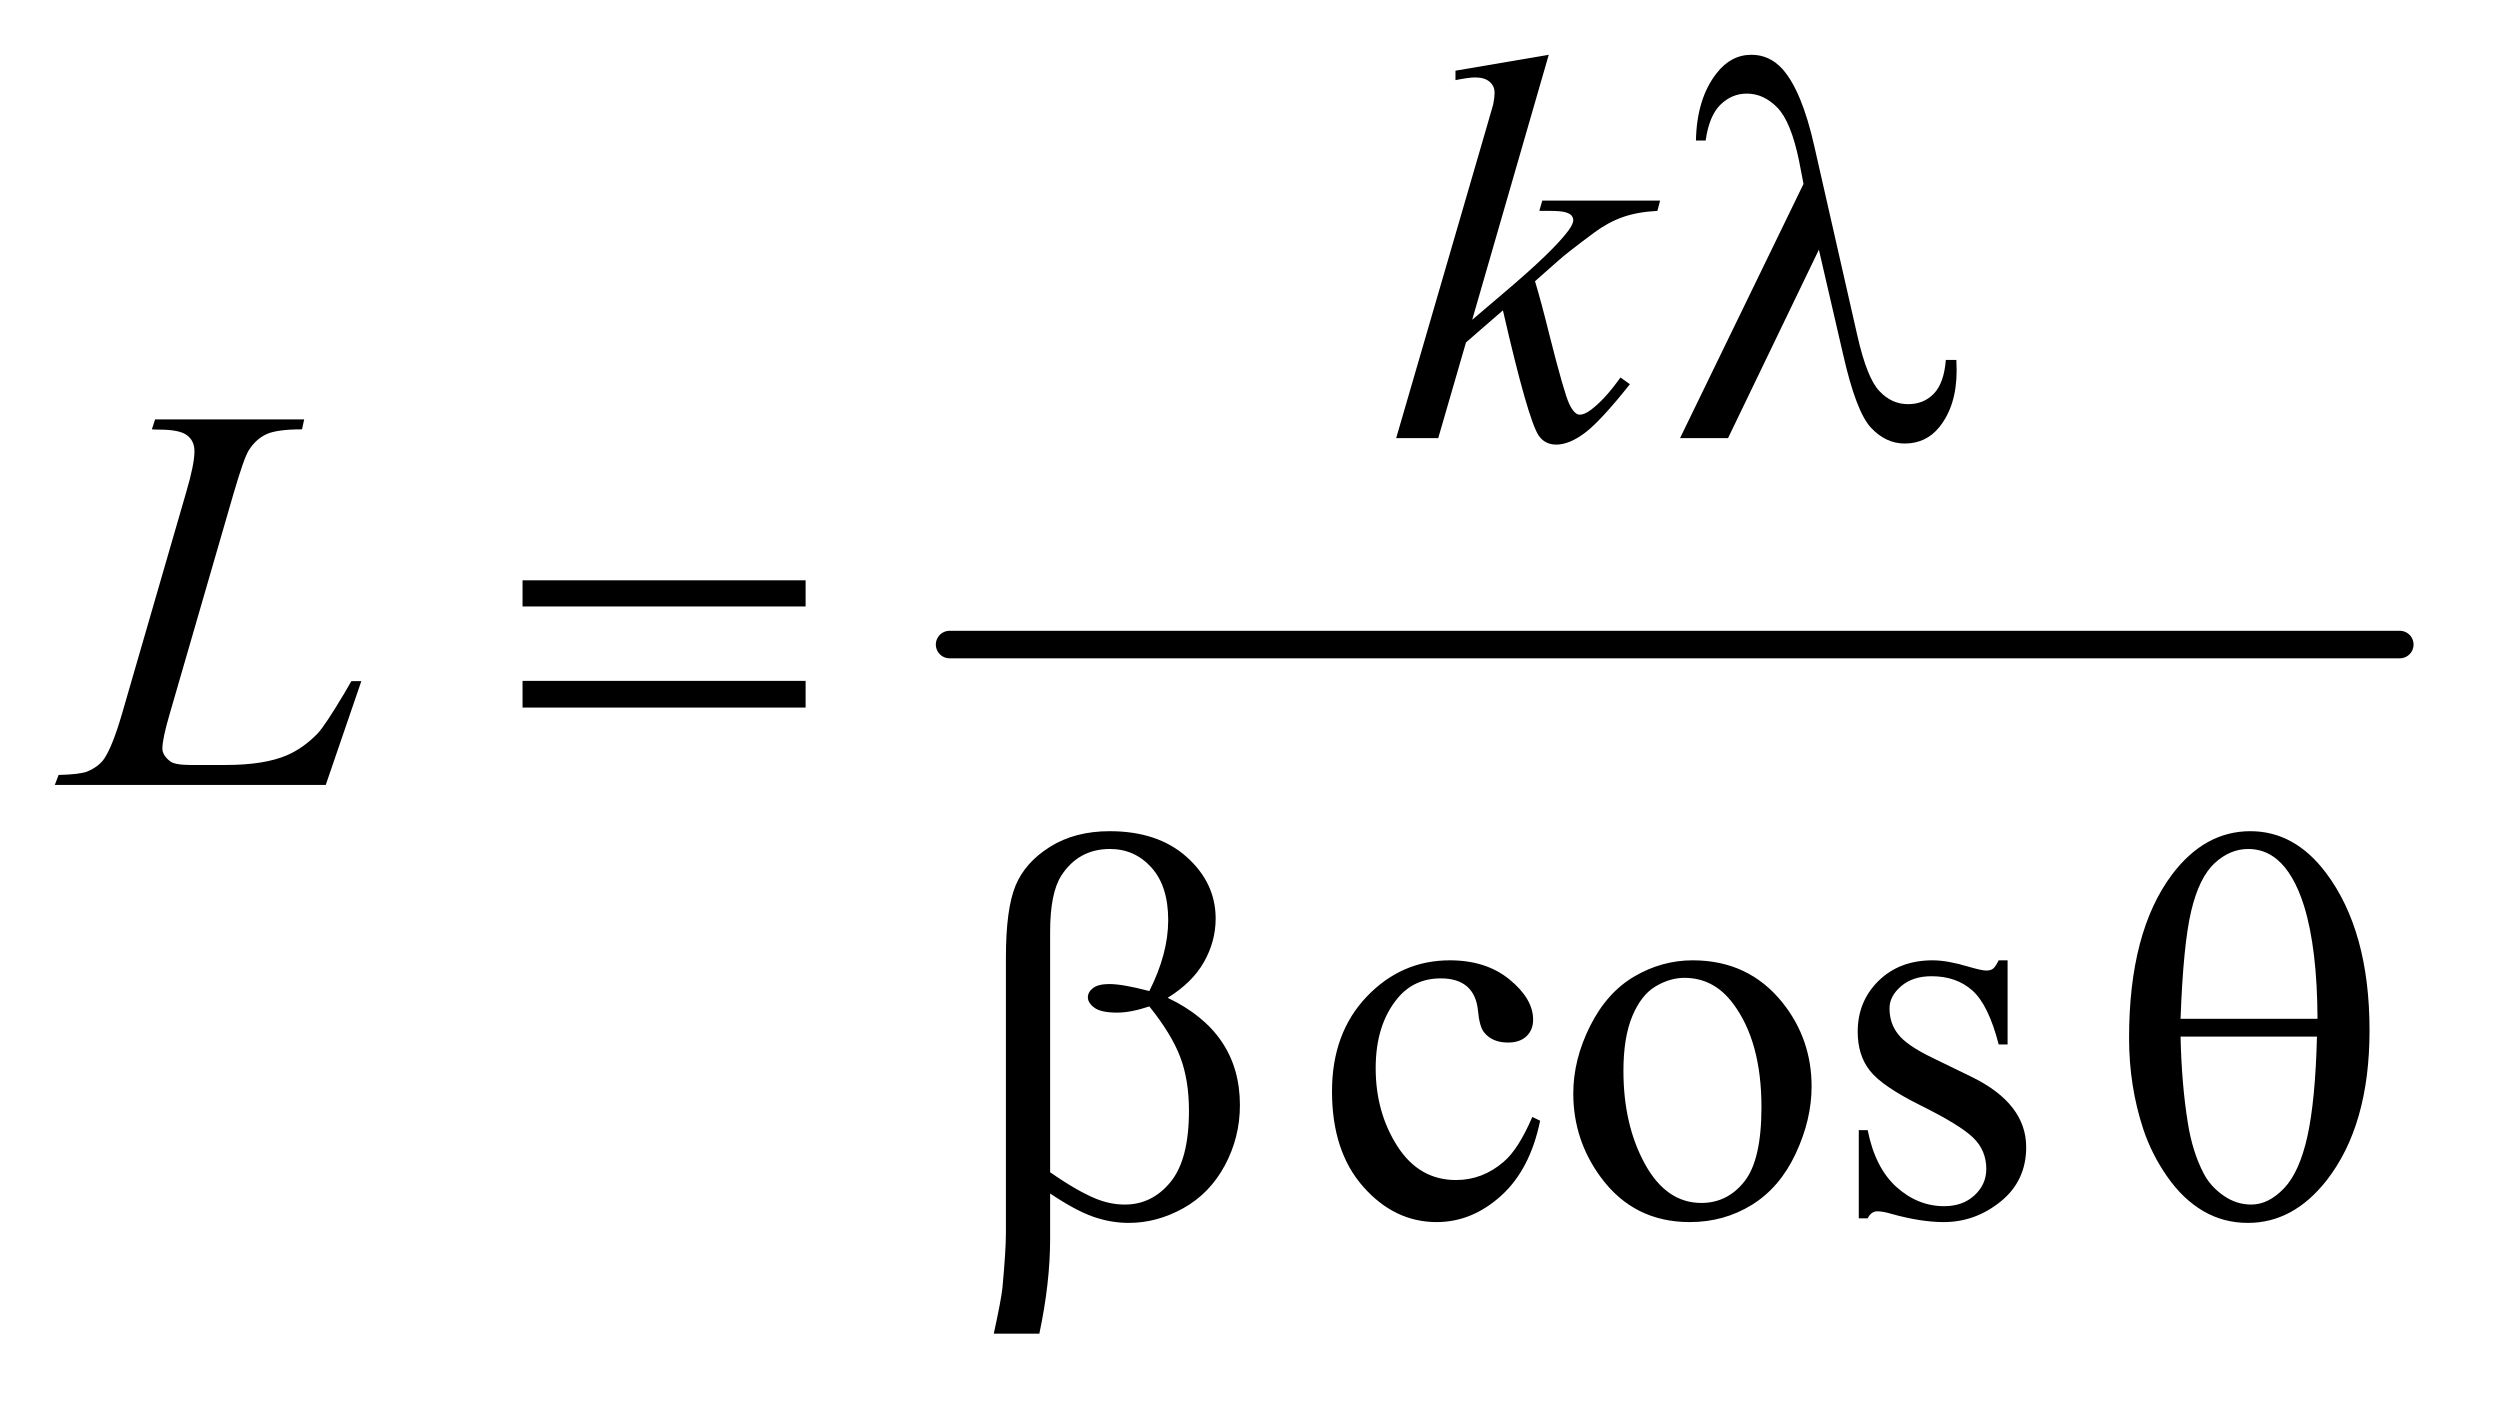 <?xml version="1.0" encoding="UTF-8"?>
<!DOCTYPE svg PUBLIC '-//W3C//DTD SVG 1.0//EN'
          'http://www.w3.org/TR/2001/REC-SVG-20010904/DTD/svg10.dtd'>
<svg stroke-dasharray="none" shape-rendering="auto" xmlns="http://www.w3.org/2000/svg" font-family="'Dialog'" text-rendering="auto" width="71" fill-opacity="1" color-interpolation="auto" color-rendering="auto" preserveAspectRatio="xMidYMid meet" font-size="12px" viewBox="0 0 71 40" fill="black" xmlns:xlink="http://www.w3.org/1999/xlink" stroke="black" image-rendering="auto" stroke-miterlimit="10" stroke-linecap="square" stroke-linejoin="miter" font-style="normal" stroke-width="1" height="40" stroke-dashoffset="0" font-weight="normal" stroke-opacity="1"
><!--Generated by the Batik Graphics2D SVG Generator--><defs id="genericDefs"
  /><g
  ><defs id="defs1"
    ><clipPath clipPathUnits="userSpaceOnUse" id="clipPath1"
      ><path d="M0.837 2.769 L45.759 2.769 L45.759 27.896 L0.837 27.896 L0.837 2.769 Z"
      /></clipPath
      ><clipPath clipPathUnits="userSpaceOnUse" id="clipPath2"
      ><path d="M26.739 88.761 L26.739 894.114 L1461.949 894.114 L1461.949 88.761 Z"
      /></clipPath
    ></defs
    ><g stroke-width="16" transform="scale(1.576,1.576) translate(-0.837,-2.769) matrix(0.031,0,0,0.031,0,0)" stroke-linejoin="round" stroke-linecap="round"
    ><line y2="464" fill="none" x1="579" clip-path="url(#clipPath2)" x2="1422" y1="464"
    /></g
    ><g transform="matrix(0.049,0,0,0.049,-1.319,-4.364)"
    ><path d="M919.562 738.625 Q913.781 766.906 896.906 782.141 Q880.031 797.375 859.562 797.375 Q835.188 797.375 817.062 776.906 Q798.938 756.438 798.938 721.594 Q798.938 687.844 819.016 666.75 Q839.094 645.656 867.219 645.656 Q888.312 645.656 901.906 656.828 Q915.5 668 915.5 680.031 Q915.5 685.969 911.672 689.641 Q907.844 693.312 900.969 693.312 Q891.75 693.312 887.062 687.375 Q884.406 684.094 883.547 674.875 Q882.688 665.656 877.219 660.812 Q871.75 656.125 862.062 656.125 Q846.438 656.125 836.906 667.688 Q824.25 683 824.25 708.156 Q824.25 733.781 836.828 753.391 Q849.406 773 870.812 773 Q886.125 773 898.312 762.531 Q906.906 755.344 915.031 736.438 L919.562 738.625 ZM1008 645.656 Q1040.5 645.656 1060.188 670.344 Q1076.906 691.438 1076.906 718.781 Q1076.906 738 1067.688 757.688 Q1058.469 777.375 1042.297 787.375 Q1026.125 797.375 1006.281 797.375 Q973.938 797.375 954.875 771.594 Q938.781 749.875 938.781 722.844 Q938.781 703.156 948.547 683.703 Q958.312 664.25 974.25 654.953 Q990.188 645.656 1008 645.656 ZM1003.156 655.812 Q994.875 655.812 986.516 660.734 Q978.156 665.656 973 678 Q967.844 690.344 967.844 709.719 Q967.844 740.969 980.266 763.625 Q992.688 786.281 1013 786.281 Q1028.156 786.281 1038 773.781 Q1047.844 761.281 1047.844 730.812 Q1047.844 692.688 1031.438 670.812 Q1020.344 655.812 1003.156 655.812 ZM1190.5 645.656 L1190.5 694.406 L1185.344 694.406 Q1179.406 671.438 1170.109 663.156 Q1160.812 654.875 1146.438 654.875 Q1135.5 654.875 1128.781 660.656 Q1122.062 666.438 1122.062 673.469 Q1122.062 682.219 1127.062 688.469 Q1131.906 694.875 1146.75 702.062 L1169.562 713.156 Q1201.281 728.625 1201.281 753.938 Q1201.281 773.469 1186.516 785.422 Q1171.75 797.375 1153.469 797.375 Q1140.344 797.375 1123.469 792.688 Q1118.312 791.125 1115.031 791.125 Q1111.438 791.125 1109.406 795.188 L1104.25 795.188 L1104.25 744.094 L1109.406 744.094 Q1113.781 765.969 1126.125 777.062 Q1138.469 788.156 1153.781 788.156 Q1164.562 788.156 1171.359 781.828 Q1178.156 775.5 1178.156 766.594 Q1178.156 755.812 1170.578 748.469 Q1163 741.125 1140.344 729.875 Q1117.688 718.625 1110.656 709.562 Q1103.625 700.656 1103.625 687.062 Q1103.625 669.406 1115.734 657.531 Q1127.844 645.656 1147.062 645.656 Q1155.5 645.656 1167.531 649.25 Q1175.5 651.594 1178.156 651.594 Q1180.656 651.594 1182.062 650.5 Q1183.469 649.406 1185.344 645.656 L1190.5 645.656 Z" stroke="none" clip-path="url(#clipPath2)"
    /></g
    ><g transform="matrix(0.049,0,0,0.049,-1.319,-4.364)"
    ><path d="M924.562 120.812 L880.188 274.406 L898 259.25 Q927.219 234.562 935.969 222.688 Q938.781 218.781 938.781 216.75 Q938.781 215.344 937.844 214.094 Q936.906 212.844 934.172 212.062 Q931.438 211.281 924.562 211.281 L919.094 211.281 L920.812 205.344 L989.094 205.344 L987.531 211.281 Q975.812 211.906 967.297 214.953 Q958.781 218 950.812 223.938 Q935.031 235.656 930.031 240.188 L916.594 252.062 Q920.031 263.312 925.031 283.469 Q933.469 316.906 936.438 323.156 Q939.406 329.406 942.531 329.406 Q945.188 329.406 948.781 326.75 Q956.906 320.812 966.125 307.844 L971.594 311.75 Q954.562 333.156 945.5 339.953 Q936.438 346.75 928.938 346.75 Q922.375 346.75 918.781 341.594 Q912.531 332.375 898 268.938 L876.594 287.531 L860.5 343 L836.125 343 L888 164.719 L892.375 149.562 Q893.156 145.656 893.156 142.688 Q893.156 138.938 890.266 136.438 Q887.375 133.938 881.906 133.938 Q878.312 133.938 870.5 135.5 L870.5 130.031 L924.562 120.812 Z" stroke="none" clip-path="url(#clipPath2)"
    /></g
    ><g transform="matrix(0.049,0,0,0.049,-1.319,-4.364)"
    ><path d="M215.719 544 L58.688 544 L60.875 538.219 Q73.375 537.906 77.594 536.188 Q84.156 533.375 87.281 528.844 Q92.125 521.656 97.594 502.906 L134.938 374 Q139.625 358.062 139.625 350.562 Q139.625 344.625 135.328 341.344 Q131.031 338.062 119.156 338.062 Q116.5 338.062 114.938 337.906 L116.812 332.125 L203.219 332.125 L201.969 337.906 Q187.438 337.906 181.344 340.719 Q175.25 343.531 171.188 349.938 Q168.375 354.156 161.969 376.188 L125.25 502.906 Q121.031 517.281 121.031 522.906 Q121.031 526.656 125.25 530.094 Q127.906 532.438 137.281 532.438 L157.75 532.438 Q180.094 532.438 193.219 526.812 Q202.906 522.594 211.031 514.156 Q215.406 509.469 226.5 490.875 L230.562 483.844 L236.344 483.844 L215.719 544 Z" stroke="none" clip-path="url(#clipPath2)"
    /></g
    ><g transform="matrix(0.049,0,0,0.049,-1.319,-4.364)"
    ><path d="M1081.125 233.781 L1028.469 343 L1000.656 343 L1072.219 195.656 L1069.562 181.906 Q1064.875 159.406 1056.984 151.359 Q1049.094 143.312 1039.406 143.312 Q1030.656 143.312 1024.094 149.719 Q1017.531 156.125 1015.5 170.5 L1009.875 170.5 Q1010.344 146.125 1021.906 131.438 Q1030.188 120.812 1042.062 120.812 Q1052.531 120.812 1060.031 129.094 Q1071.281 141.75 1078.469 173.781 L1103.469 283.781 Q1109.094 308.469 1116.281 315.812 Q1123.312 323.312 1132.844 323.312 Q1141.906 323.312 1147.766 317.219 Q1153.625 311.125 1154.719 297.688 L1160.812 297.688 Q1160.969 301.75 1160.969 303.781 Q1160.969 324.25 1150.812 336.75 Q1143.156 346.125 1130.812 346.125 Q1119.875 346.125 1111.281 336.906 Q1102.688 327.688 1095.188 294.562 L1081.125 233.781 Z" stroke="none" clip-path="url(#clipPath2)"
    /></g
    ><g transform="matrix(0.049,0,0,0.049,-1.319,-4.364)"
    ><path d="M329.781 425.406 L493.844 425.406 L493.844 440.562 L329.781 440.562 L329.781 425.406 ZM329.781 483.688 L493.844 483.688 L493.844 499.156 L329.781 499.156 L329.781 483.688 Z" stroke="none" clip-path="url(#clipPath2)"
    /></g
    ><g transform="matrix(0.049,0,0,0.049,-1.319,-4.364)"
    ><path d="M635.562 780.812 L635.562 807.219 Q635.562 832.531 629.312 862.062 L602.906 862.062 Q607.125 842.688 607.906 835.656 Q609.938 813.781 609.938 803.625 L609.938 643.938 Q609.938 615.969 615.484 602.453 Q621.031 588.938 635.484 579.875 Q649.938 570.812 670.094 570.812 Q698.062 570.812 714.781 585.812 Q731.5 600.812 731.5 621.438 Q731.5 634.719 724.703 646.672 Q717.906 658.625 703.688 667.375 Q745.562 687.375 745.562 729.562 Q745.562 748.312 736.812 764.562 Q728.062 780.812 712.75 789.328 Q697.438 797.844 681.188 797.844 Q670.719 797.844 660.484 794.25 Q650.25 790.656 635.562 780.812 ZM635.562 768.469 Q650.719 779.094 661.969 783.781 Q670.406 787.219 678.844 787.219 Q694.625 787.219 705.328 774.172 Q716.031 761.125 716.031 732.844 Q716.031 715.031 710.953 701.672 Q705.875 688.312 693.062 672.375 Q682.281 675.969 674.469 675.969 Q665.094 675.969 661.266 673.156 Q657.438 670.344 657.438 667.062 Q657.438 664.094 660.406 661.75 Q663.375 659.406 669.938 659.406 Q677.594 659.406 693.062 663.469 Q704 641.75 704 622.375 Q704 602.688 694.312 591.906 Q684.625 581.125 670.25 581.125 Q652.125 581.125 642.125 596.438 Q635.562 606.594 635.562 629.094 L635.562 768.469 ZM1260.906 690.656 Q1260.906 629.094 1285.906 595.812 Q1304.812 570.812 1331.219 570.812 Q1356.844 570.812 1374.969 594.875 Q1400.281 628.469 1400.281 686.281 Q1400.281 741.281 1375.438 773.156 Q1356.062 797.844 1329.812 797.844 Q1315.594 797.844 1303.875 790.969 Q1292.156 784.094 1283.094 771.125 Q1274.031 758.156 1269.188 743.625 Q1260.906 718.625 1260.906 690.656 ZM1370.125 679.562 Q1369.969 638.781 1362.312 614.094 Q1356.375 595.188 1346.531 587.062 Q1339.344 581.125 1329.969 581.125 Q1319.344 581.125 1310.438 589.406 Q1301.531 597.688 1296.922 617.062 Q1292.312 636.438 1290.75 679.562 L1370.125 679.562 ZM1290.75 689.875 Q1291.375 717.688 1294.969 739.875 Q1297.625 756.75 1304.188 769.25 Q1308.094 776.75 1315.594 781.984 Q1323.094 787.219 1331.688 787.219 Q1341.688 787.219 1350.672 777.844 Q1359.656 768.469 1364.266 747.688 Q1368.875 726.906 1369.812 689.875 L1290.75 689.875 Z" stroke="none" clip-path="url(#clipPath2)"
    /></g
  ></g
></svg
>
